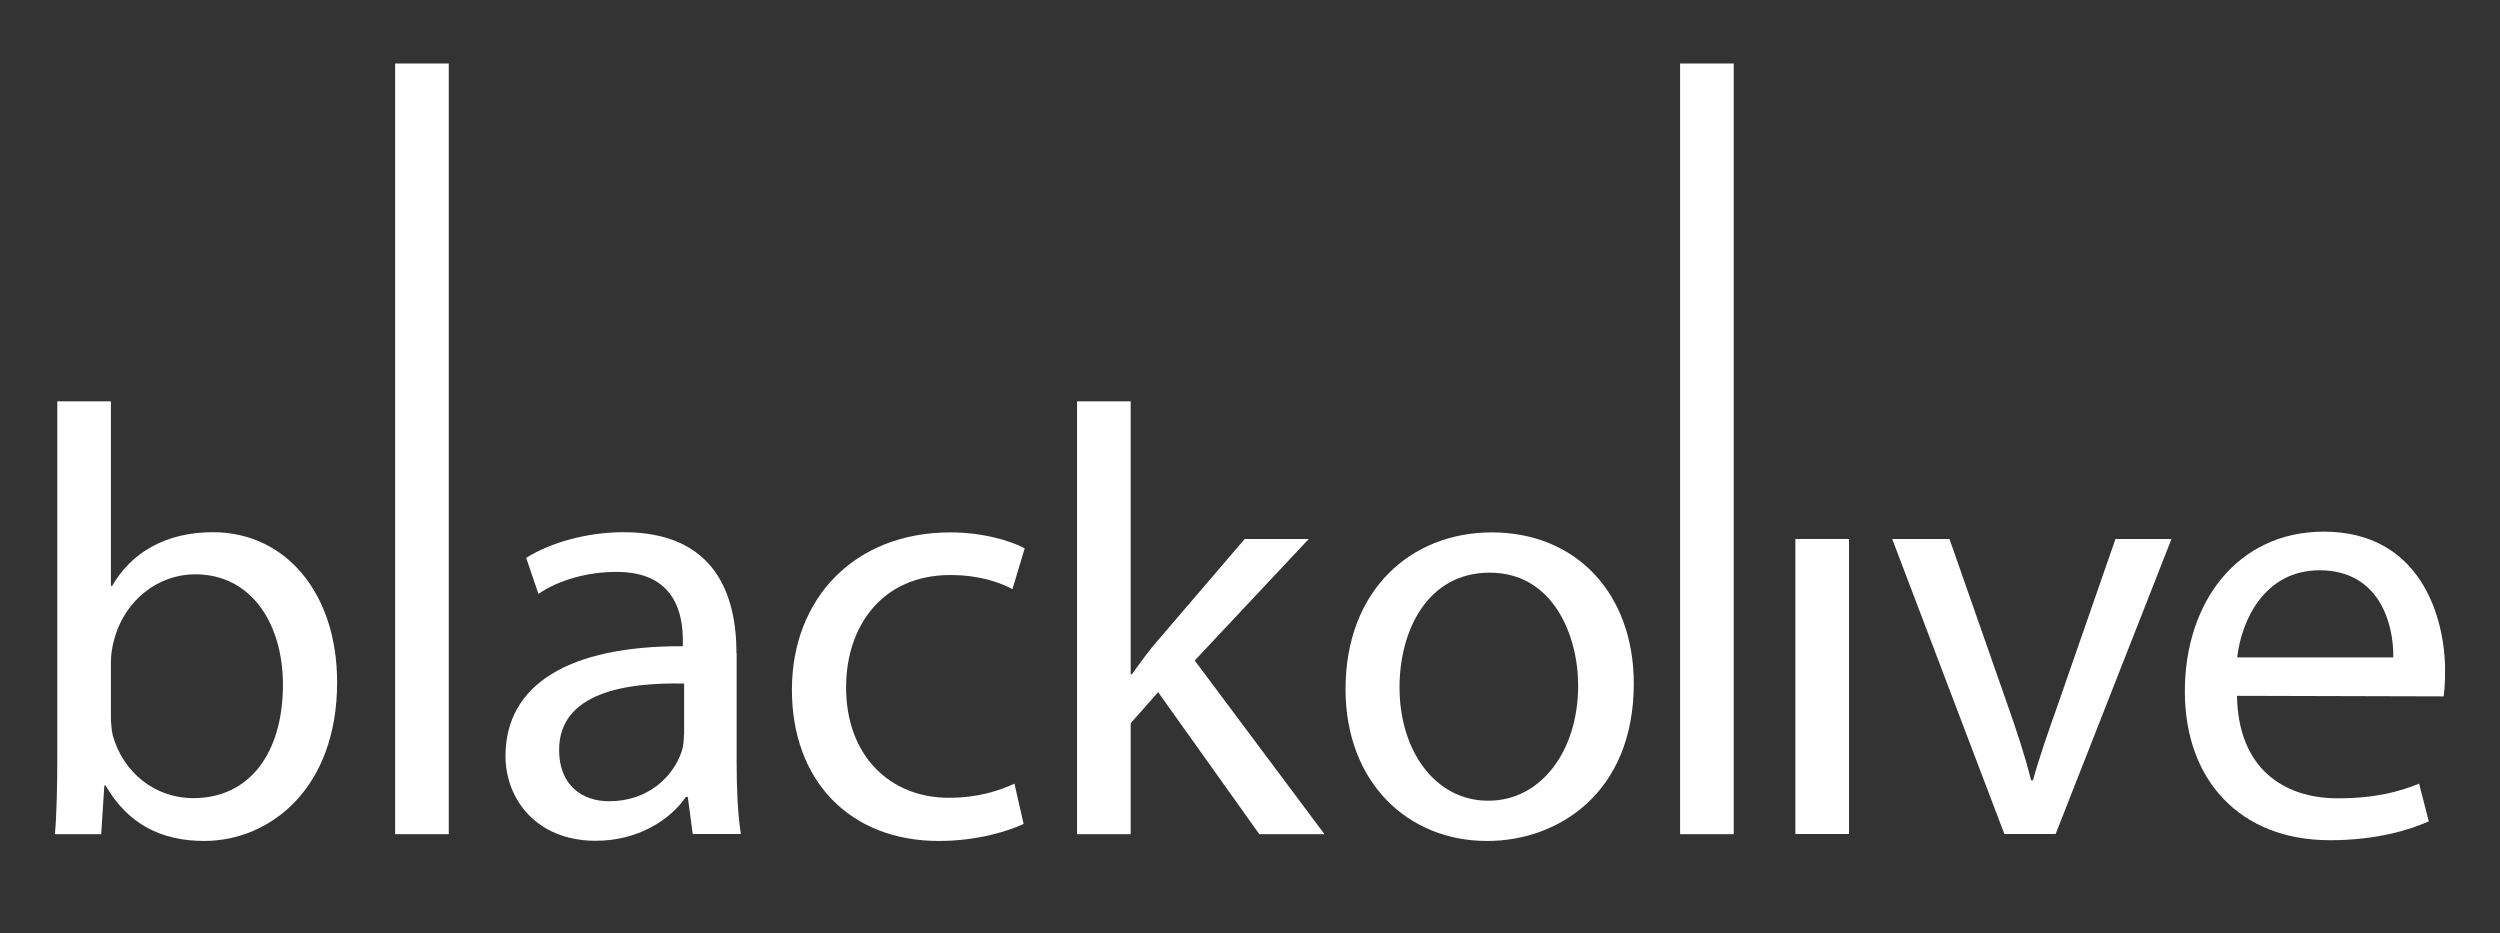 <?xml version="1.0" encoding="utf-8"?>
<!-- Generator: Adobe Illustrator 24.2.0, SVG Export Plug-In . SVG Version: 6.00 Build 0)  -->
<svg version="1.1" id="Ebene_1" xmlns="http://www.w3.org/2000/svg" xmlns:xlink="http://www.w3.org/1999/xlink" x="0px" y="0px"
	 viewBox="0 0 1366 510" style="enable-background:new 0 0 1366 510;" xml:space="preserve">
<rect x="0" y="0" width="1366" height="510" fill="#333333" stroke="none"/>
<style type="text/css">
	.st0{fill:#FFFFFF;}
</style>
<rect x="215.9" y="34.7" class="st0" width="29.3" height="421.1"/>
<path class="st0" d="M373.7,401.5c0,3-0.3,6.3-1.3,9.3c-4.7,13.7-18.3,27-39.6,27c-14.7,0-27.3-8.7-27.3-28
	c0-31.3,36.3-37,68.3-36.3V401.5z M402.4,356.8c0-32.3-12-66-61.6-66c-20.3,0-40,5.7-53.3,14l6.7,19.7c11.3-7.7,27-12,42.3-12
	c33-0.3,36.6,24,36.6,37.3v3.3c-62.3-0.3-96.9,21-96.9,60c0,23.3,16.7,46.3,49.3,46.3c23,0,40.6-11.3,49.3-24h1l2.7,20.3h26.3
	c-1.7-11-2.3-24.6-2.3-38.6V356.8z"/>
<path class="st0" d="M519.2,314.2c16,0,27,4,34,7.7l6.7-22.3c-8-4.3-23.3-8.7-40.6-8.7c-52.6,0-86.6,36.3-86.6,86
	c0,49.6,31.6,82.6,80.3,82.6c21.6,0,38.6-5.7,46.3-9.3l-5-22c-8.3,3.7-19.3,7.7-36,7.7c-32,0-56-23-56-60.3
	C462.3,341.8,482.3,314.2,519.2,314.2"/>
<path class="st0" d="M715.1,294.5h-35l-47.6,55.6c-4.7,5.3-10,12.7-14,18.3h-0.7V219.3h-29.3v236.5h29.3v-60.6l15-17l55.3,77.6h35.6
	l-70.9-94.9L715.1,294.5z"/>
<path class="st0" d="M813.4,437.5H813c-28.3,0-48.3-26.6-48.3-62c0-30.6,15-62.6,49.3-62.6c34.6,0,48.3,34.3,48.3,61.6
	C862.3,411.1,841.4,437.5,813.4,437.5 M815.1,290.9c-44.3,0-79.9,31.7-79.9,85.6c0,51,34,83,77.3,83h0.3c38.3,0,79.9-26,79.9-86
	C892.7,324.5,861.4,290.9,815.1,290.9"/>
<rect x="918" y="34.7" class="st0" width="29.3" height="421.1"/>
<rect x="981" y="294.5" class="st0" width="29.3" height="161.2"/>
<path class="st0" d="M1124.5,384.8c-5.3,15-10,28.3-13.7,41.6h-1c-3.3-13.3-7.7-26.6-13-41.6l-31.6-90.3h-31.3l61.3,161.2h28
	l63.3-161.2h-30.6L1124.5,384.8z"/>
<path class="st0" d="M1222.4,359.2c2.3-20.3,15-47.6,45-47.6c32.7,0,40.6,29.3,40.3,47.6H1222.4z M1336,366.5
	c0-29.6-13.6-76-66.3-76c-46.9,0-75.9,38.3-75.9,87.3c0,48.3,30,81.3,79.3,81.3c25.6,0,43.6-5.7,54-10.3l-5.3-20.6
	c-10.7,4.3-23.6,8-44.6,8c-29.3,0-54.3-16.3-54.9-56l112.9,0.3C1335.7,377.2,1336,372.5,1336,366.5"/>
<path class="st0" d="M184.2,372.8c0-48.6-28-82-67.9-82c-26,0-44.6,11.3-55,29.3h-0.7V219.3H31.3v194.9c0,14.3-0.3,30.6-1.3,41.6
	h25.3l1.7-26.6h0.7c12.3,21.3,30.6,30.3,54,30.3C147.6,459.4,184.2,430.8,184.2,372.8z M105.6,436.1c-21,0-38.3-14-44-34.3
	c-0.7-3.3-1-7-1-10.7v-29c0-4.7,0.7-8.7,1.7-12.3c5.7-22,24.3-36,44.3-36c31.3,0,48,27.7,48,60.3
	C154.6,411.1,136.6,436.1,105.6,436.1z"/>
</svg>
